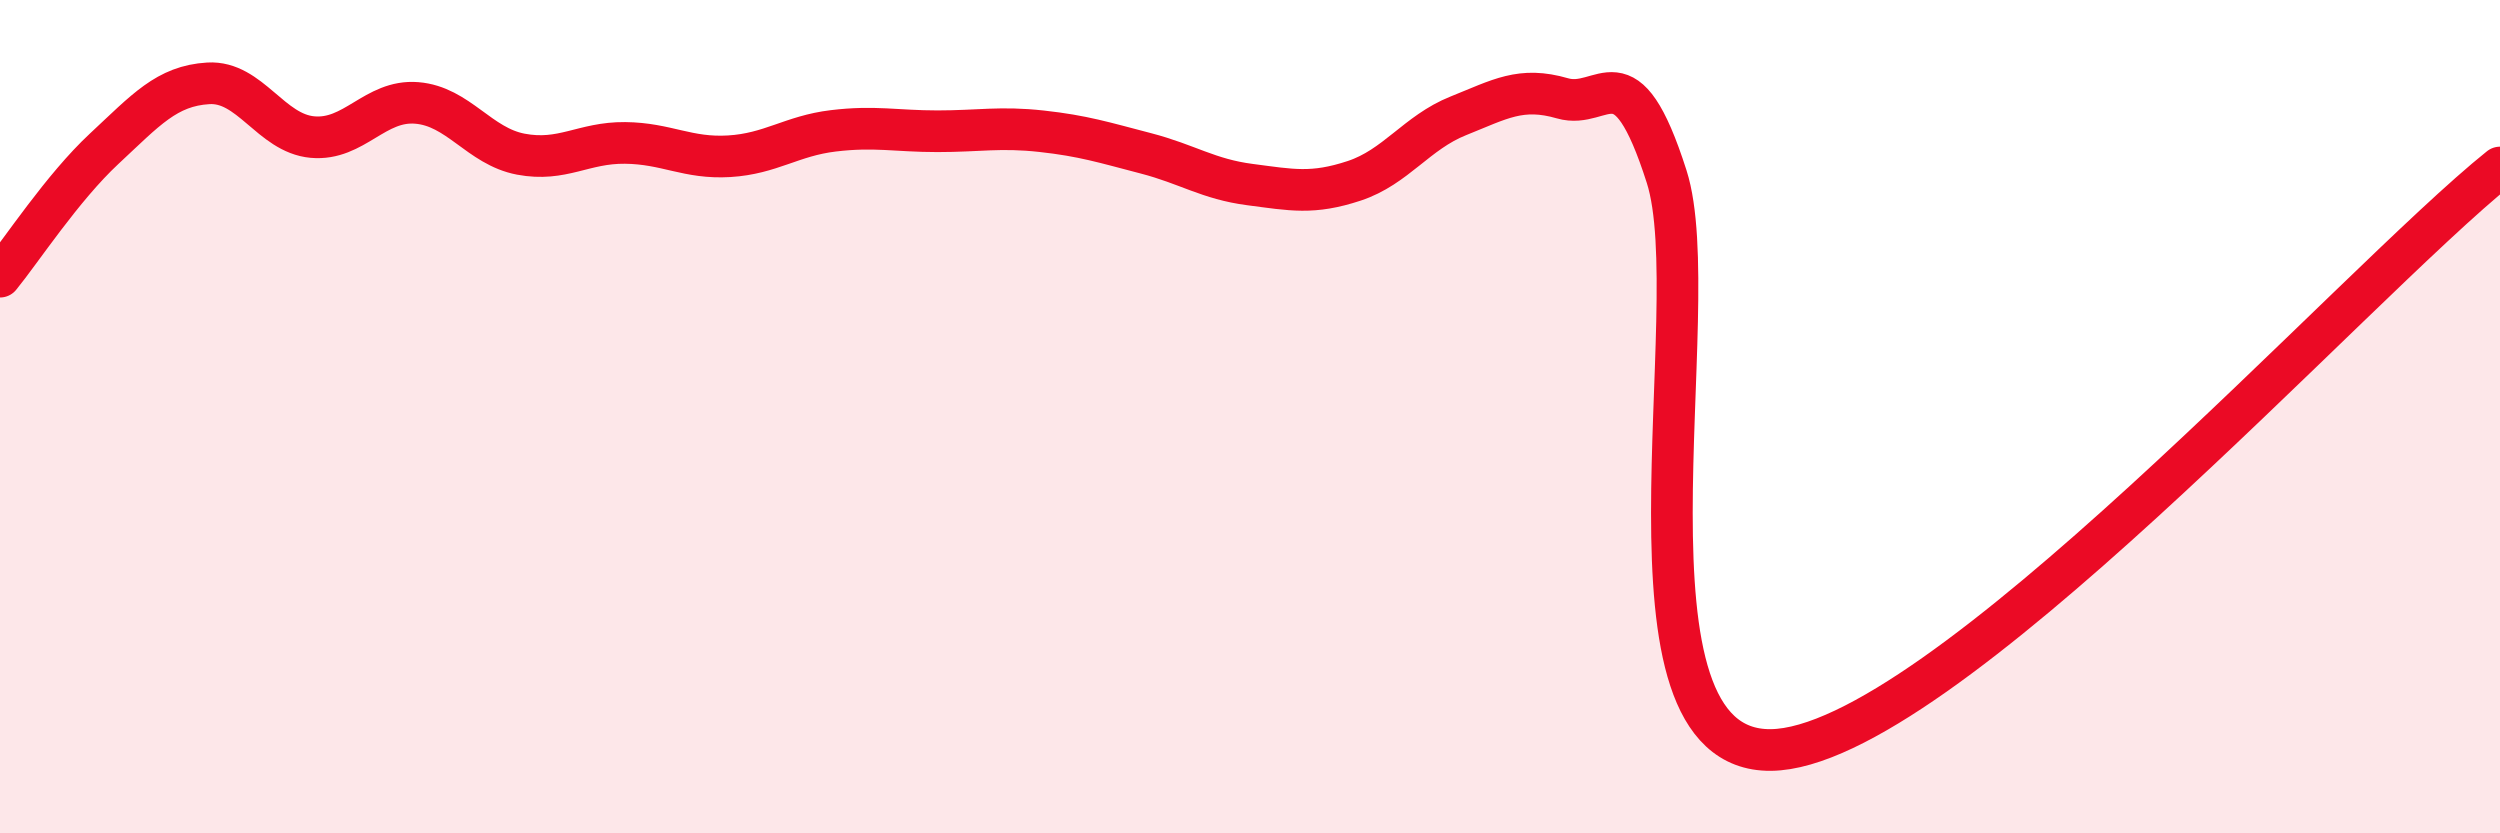 
    <svg width="60" height="20" viewBox="0 0 60 20" xmlns="http://www.w3.org/2000/svg">
      <path
        d="M 0,6.64 C 0.5,6.03 1.5,4.5 2.5,3.57 C 3.5,2.64 4,2.06 5,2 C 6,1.94 6.5,3.2 7.5,3.29 C 8.5,3.38 9,2.39 10,2.47 C 11,2.55 11.5,3.51 12.5,3.7 C 13.5,3.89 14,3.42 15,3.43 C 16,3.44 16.5,3.81 17.5,3.75 C 18.5,3.69 19,3.26 20,3.14 C 21,3.02 21.5,3.15 22.5,3.15 C 23.5,3.15 24,3.04 25,3.15 C 26,3.26 26.5,3.42 27.5,3.68 C 28.5,3.94 29,4.3 30,4.43 C 31,4.56 31.5,4.67 32.5,4.34 C 33.5,4.01 34,3.18 35,2.78 C 36,2.38 36.5,2.07 37.5,2.36 C 38.5,2.65 39,1.11 40,4.24 C 41,7.37 38.5,18.04 42.5,18 C 46.5,17.96 56.5,6.82 60,4.02L60 20L0 20Z"
        fill="#EB0A25"
        opacity="0.1"
        stroke-linecap="round"
        stroke-linejoin="round"
      />
      <path
        d="M 0,6.64 C 0.5,6.03 1.5,4.5 2.5,3.57 C 3.5,2.64 4,2.06 5,2 C 6,1.94 6.5,3.2 7.5,3.29 C 8.5,3.38 9,2.39 10,2.47 C 11,2.55 11.5,3.51 12.5,3.7 C 13.5,3.89 14,3.42 15,3.43 C 16,3.44 16.5,3.81 17.5,3.75 C 18.5,3.69 19,3.26 20,3.14 C 21,3.02 21.5,3.15 22.5,3.15 C 23.5,3.15 24,3.04 25,3.15 C 26,3.26 26.5,3.42 27.5,3.68 C 28.5,3.94 29,4.3 30,4.43 C 31,4.56 31.5,4.67 32.5,4.34 C 33.5,4.01 34,3.18 35,2.78 C 36,2.38 36.5,2.07 37.5,2.36 C 38.5,2.65 39,1.11 40,4.24 C 41,7.37 38.5,18.04 42.5,18 C 46.5,17.96 56.5,6.82 60,4.02"
        stroke="#EB0A25"
        stroke-width="1"
        fill="none"
        stroke-linecap="round"
        stroke-linejoin="round"
      />
    </svg>
  